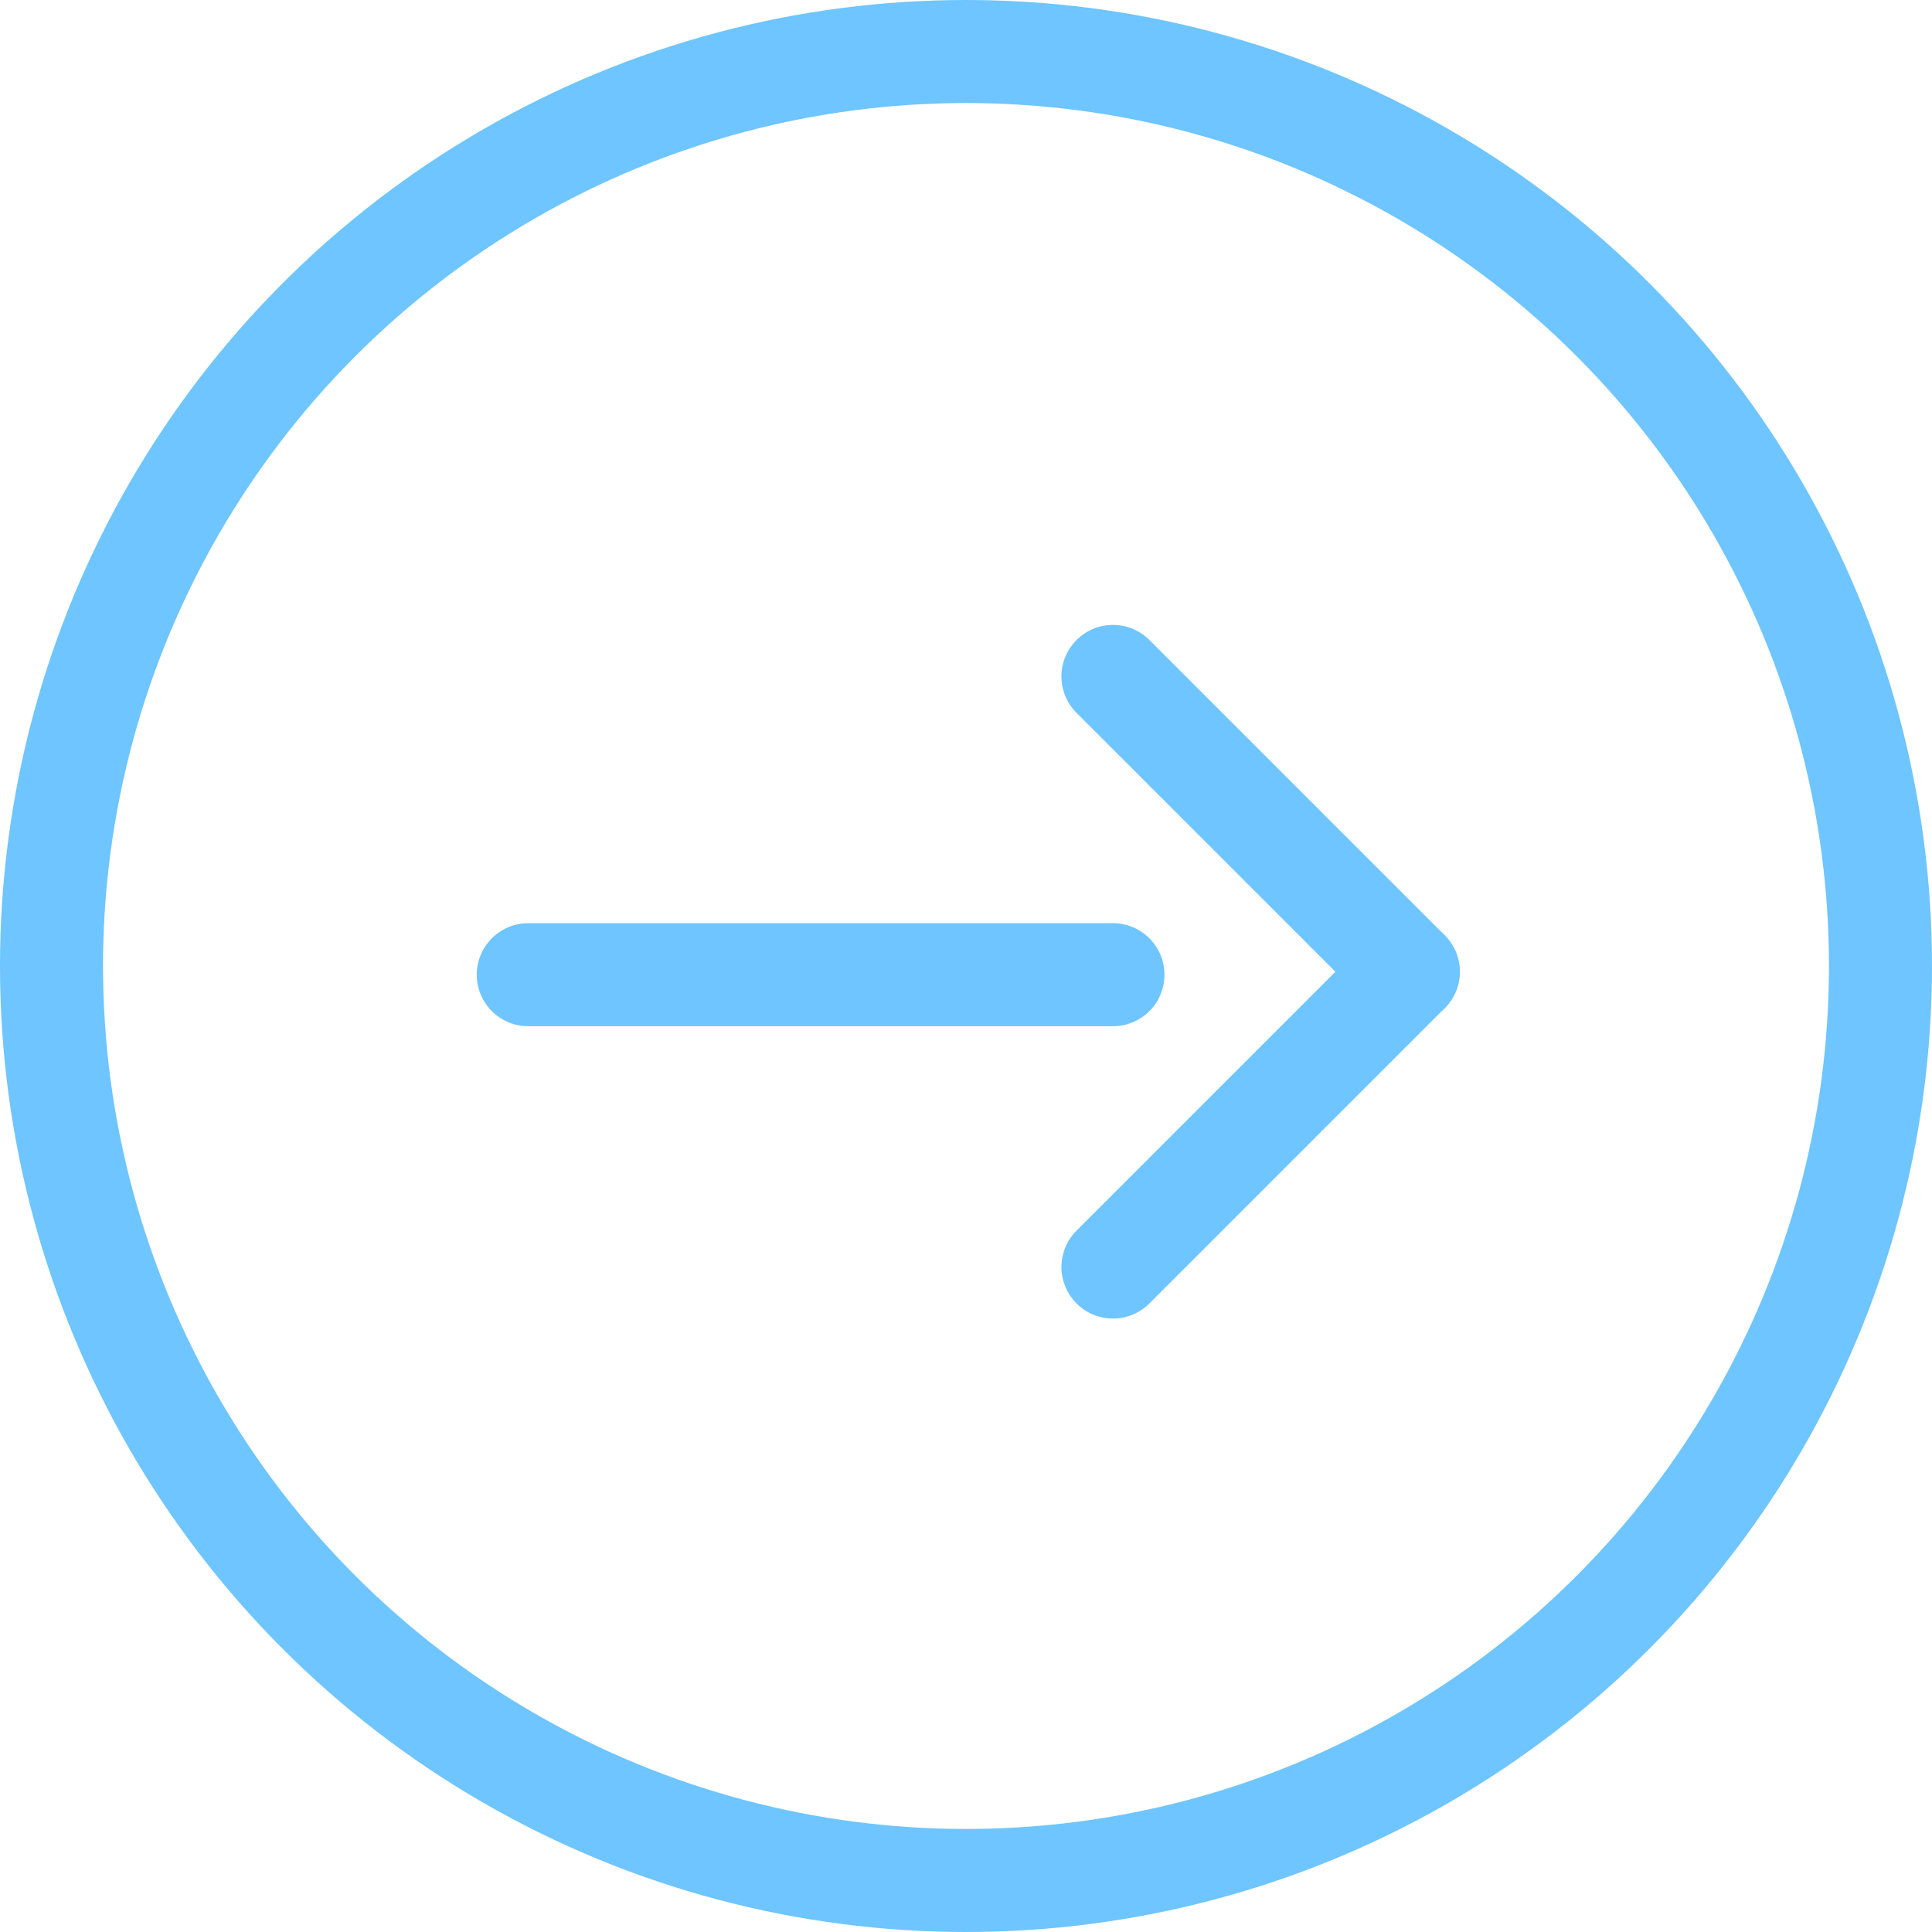 <svg xmlns="http://www.w3.org/2000/svg" width="75" height="75" viewBox="0 0 75 75"><g transform="translate(-1416.885 -961.885)"><g transform="translate(1437.392 988.144)"><g transform="translate(0 22.927) rotate(-90)"><line y2="22.697" transform="translate(11.348)" fill="none" stroke="#6ec5ff" stroke-linecap="round" stroke-width="4"/><g transform="translate(0 22.698)"><path d="M0,0V16.212" transform="translate(22.927 0) rotate(45)" fill="rgba(0,0,0,0)" stroke="#6ec5ff" stroke-linecap="round" stroke-width="4"/><line y1="16.212" transform="translate(11.464 11.464) rotate(135)" fill="none" stroke="#6ec5ff" stroke-linecap="round" stroke-width="4"/></g></g></g><g transform="translate(1416.885 961.885)" fill="none" stroke="#6ec5ff" stroke-width="4"><circle cx="37.5" cy="37.5" r="37.5" stroke="none"/><circle cx="37.5" cy="37.5" r="35.5" fill="none"/></g></g></svg>